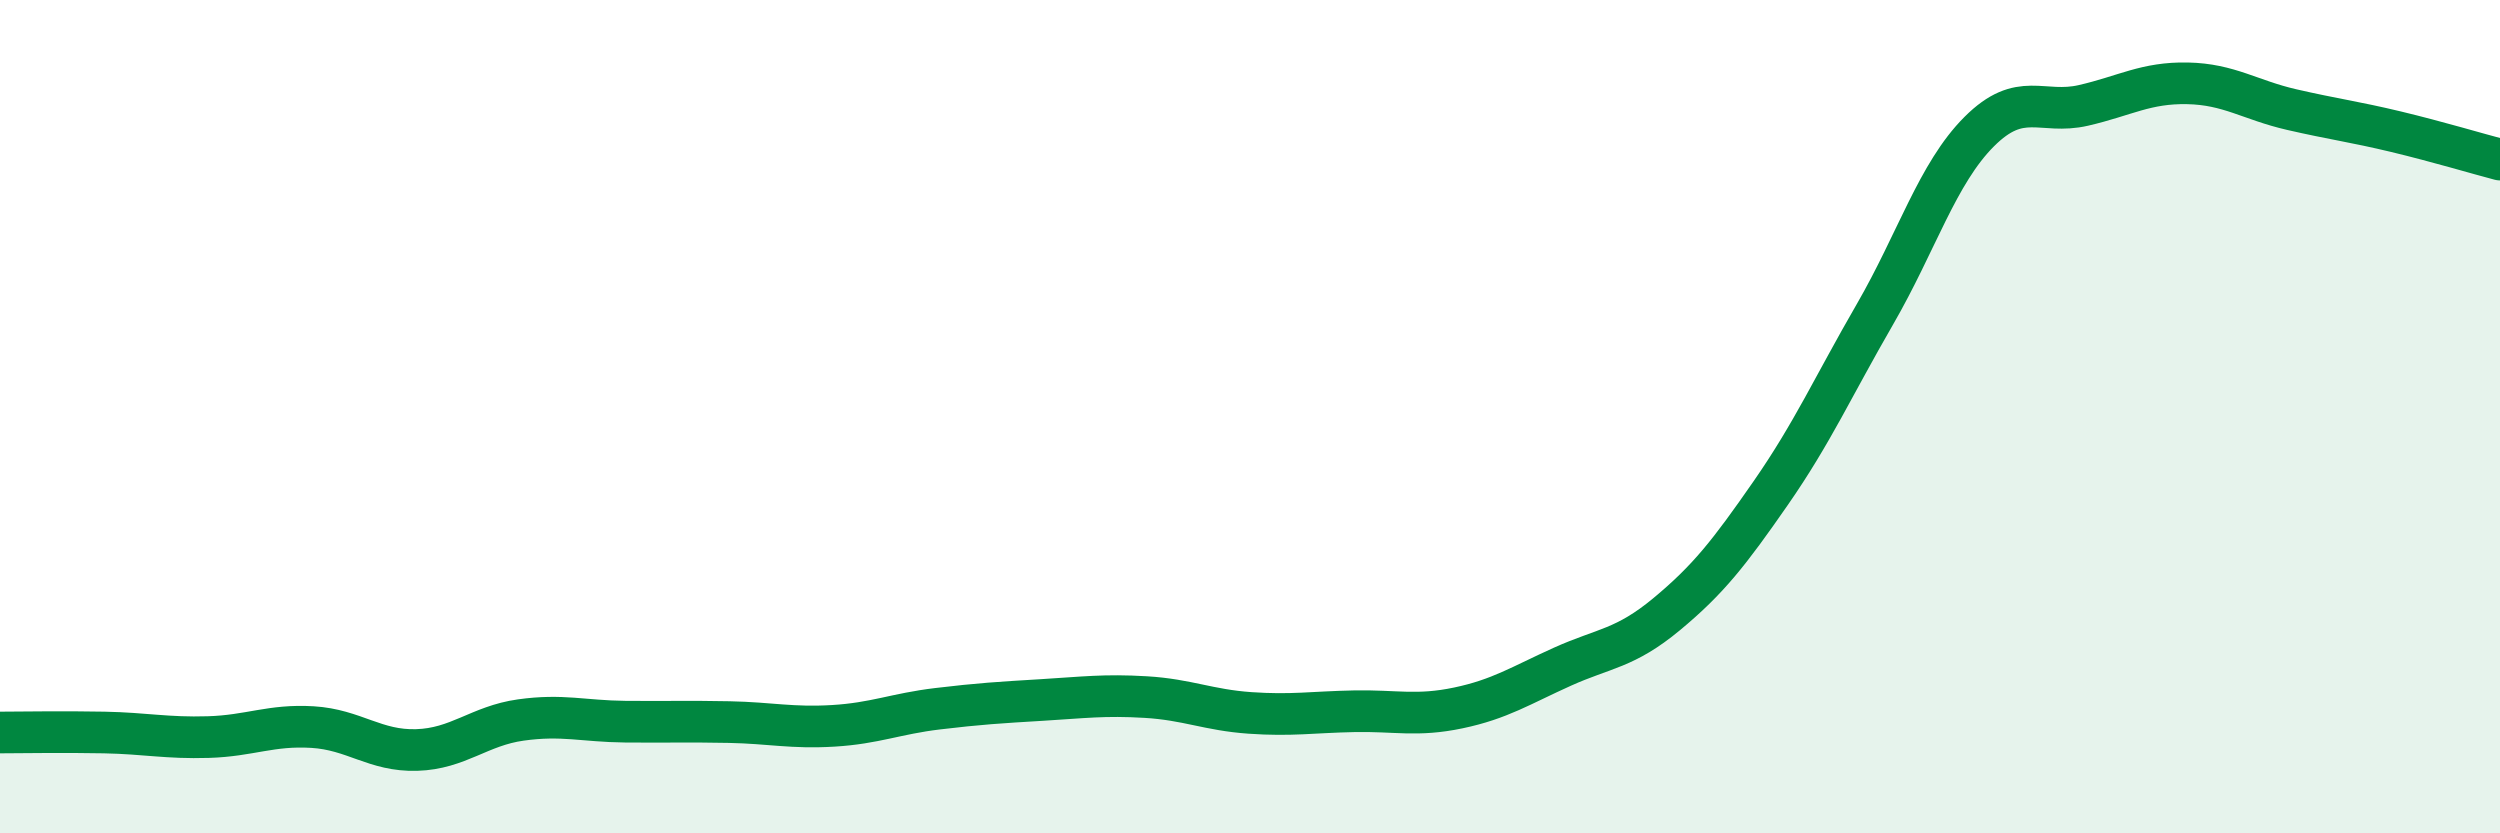 
    <svg width="60" height="20" viewBox="0 0 60 20" xmlns="http://www.w3.org/2000/svg">
      <path
        d="M 0,17.58 C 0.5,17.58 1.5,17.56 2.5,17.58 C 3.5,17.6 4,17.72 5,17.69 C 6,17.66 6.5,17.39 7.5,17.45 C 8.5,17.51 9,18.03 10,18 C 11,17.97 11.5,17.42 12.5,17.28 C 13.5,17.14 14,17.31 15,17.32 C 16,17.33 16.5,17.31 17.5,17.33 C 18.5,17.35 19,17.48 20,17.42 C 21,17.36 21.5,17.13 22.5,17.01 C 23.5,16.89 24,16.86 25,16.8 C 26,16.74 26.5,16.67 27.5,16.73 C 28.5,16.79 29,17.04 30,17.11 C 31,17.18 31.5,17.09 32.5,17.07 C 33.5,17.05 34,17.2 35,16.99 C 36,16.78 36.5,16.45 37.5,16 C 38.5,15.55 39,15.57 40,14.74 C 41,13.91 41.5,13.27 42.5,11.83 C 43.5,10.39 44,9.27 45,7.54 C 46,5.81 46.5,4.16 47.5,3.16 C 48.5,2.16 49,2.76 50,2.53 C 51,2.3 51.5,1.98 52.5,2 C 53.5,2.02 54,2.4 55,2.63 C 56,2.86 56.5,2.92 57.5,3.16 C 58.5,3.4 59.5,3.7 60,3.83L60 20L0 20Z"
        fill="#008740"
        opacity="0.1"
        stroke-linecap="round"
        stroke-linejoin="round"
      />
      <path
        d="M 0,17.58 C 0.5,17.58 1.5,17.56 2.5,17.58 C 3.5,17.6 4,17.72 5,17.69 C 6,17.66 6.5,17.39 7.5,17.45 C 8.5,17.51 9,18.03 10,18 C 11,17.97 11.5,17.42 12.5,17.28 C 13.5,17.14 14,17.31 15,17.32 C 16,17.33 16.5,17.31 17.5,17.33 C 18.5,17.35 19,17.48 20,17.42 C 21,17.36 21.5,17.13 22.5,17.01 C 23.5,16.89 24,16.86 25,16.8 C 26,16.74 26.5,16.67 27.5,16.73 C 28.5,16.79 29,17.04 30,17.11 C 31,17.18 31.5,17.09 32.5,17.07 C 33.5,17.05 34,17.2 35,16.99 C 36,16.78 36.5,16.45 37.5,16 C 38.5,15.55 39,15.57 40,14.74 C 41,13.91 41.5,13.27 42.5,11.83 C 43.5,10.39 44,9.27 45,7.54 C 46,5.81 46.5,4.16 47.5,3.16 C 48.5,2.16 49,2.76 50,2.53 C 51,2.3 51.5,1.98 52.5,2 C 53.5,2.02 54,2.4 55,2.63 C 56,2.86 56.5,2.92 57.5,3.16 C 58.5,3.4 59.5,3.7 60,3.83"
        stroke="#008740"
        stroke-width="1"
        fill="none"
        stroke-linecap="round"
        stroke-linejoin="round"
      />
    </svg>
  